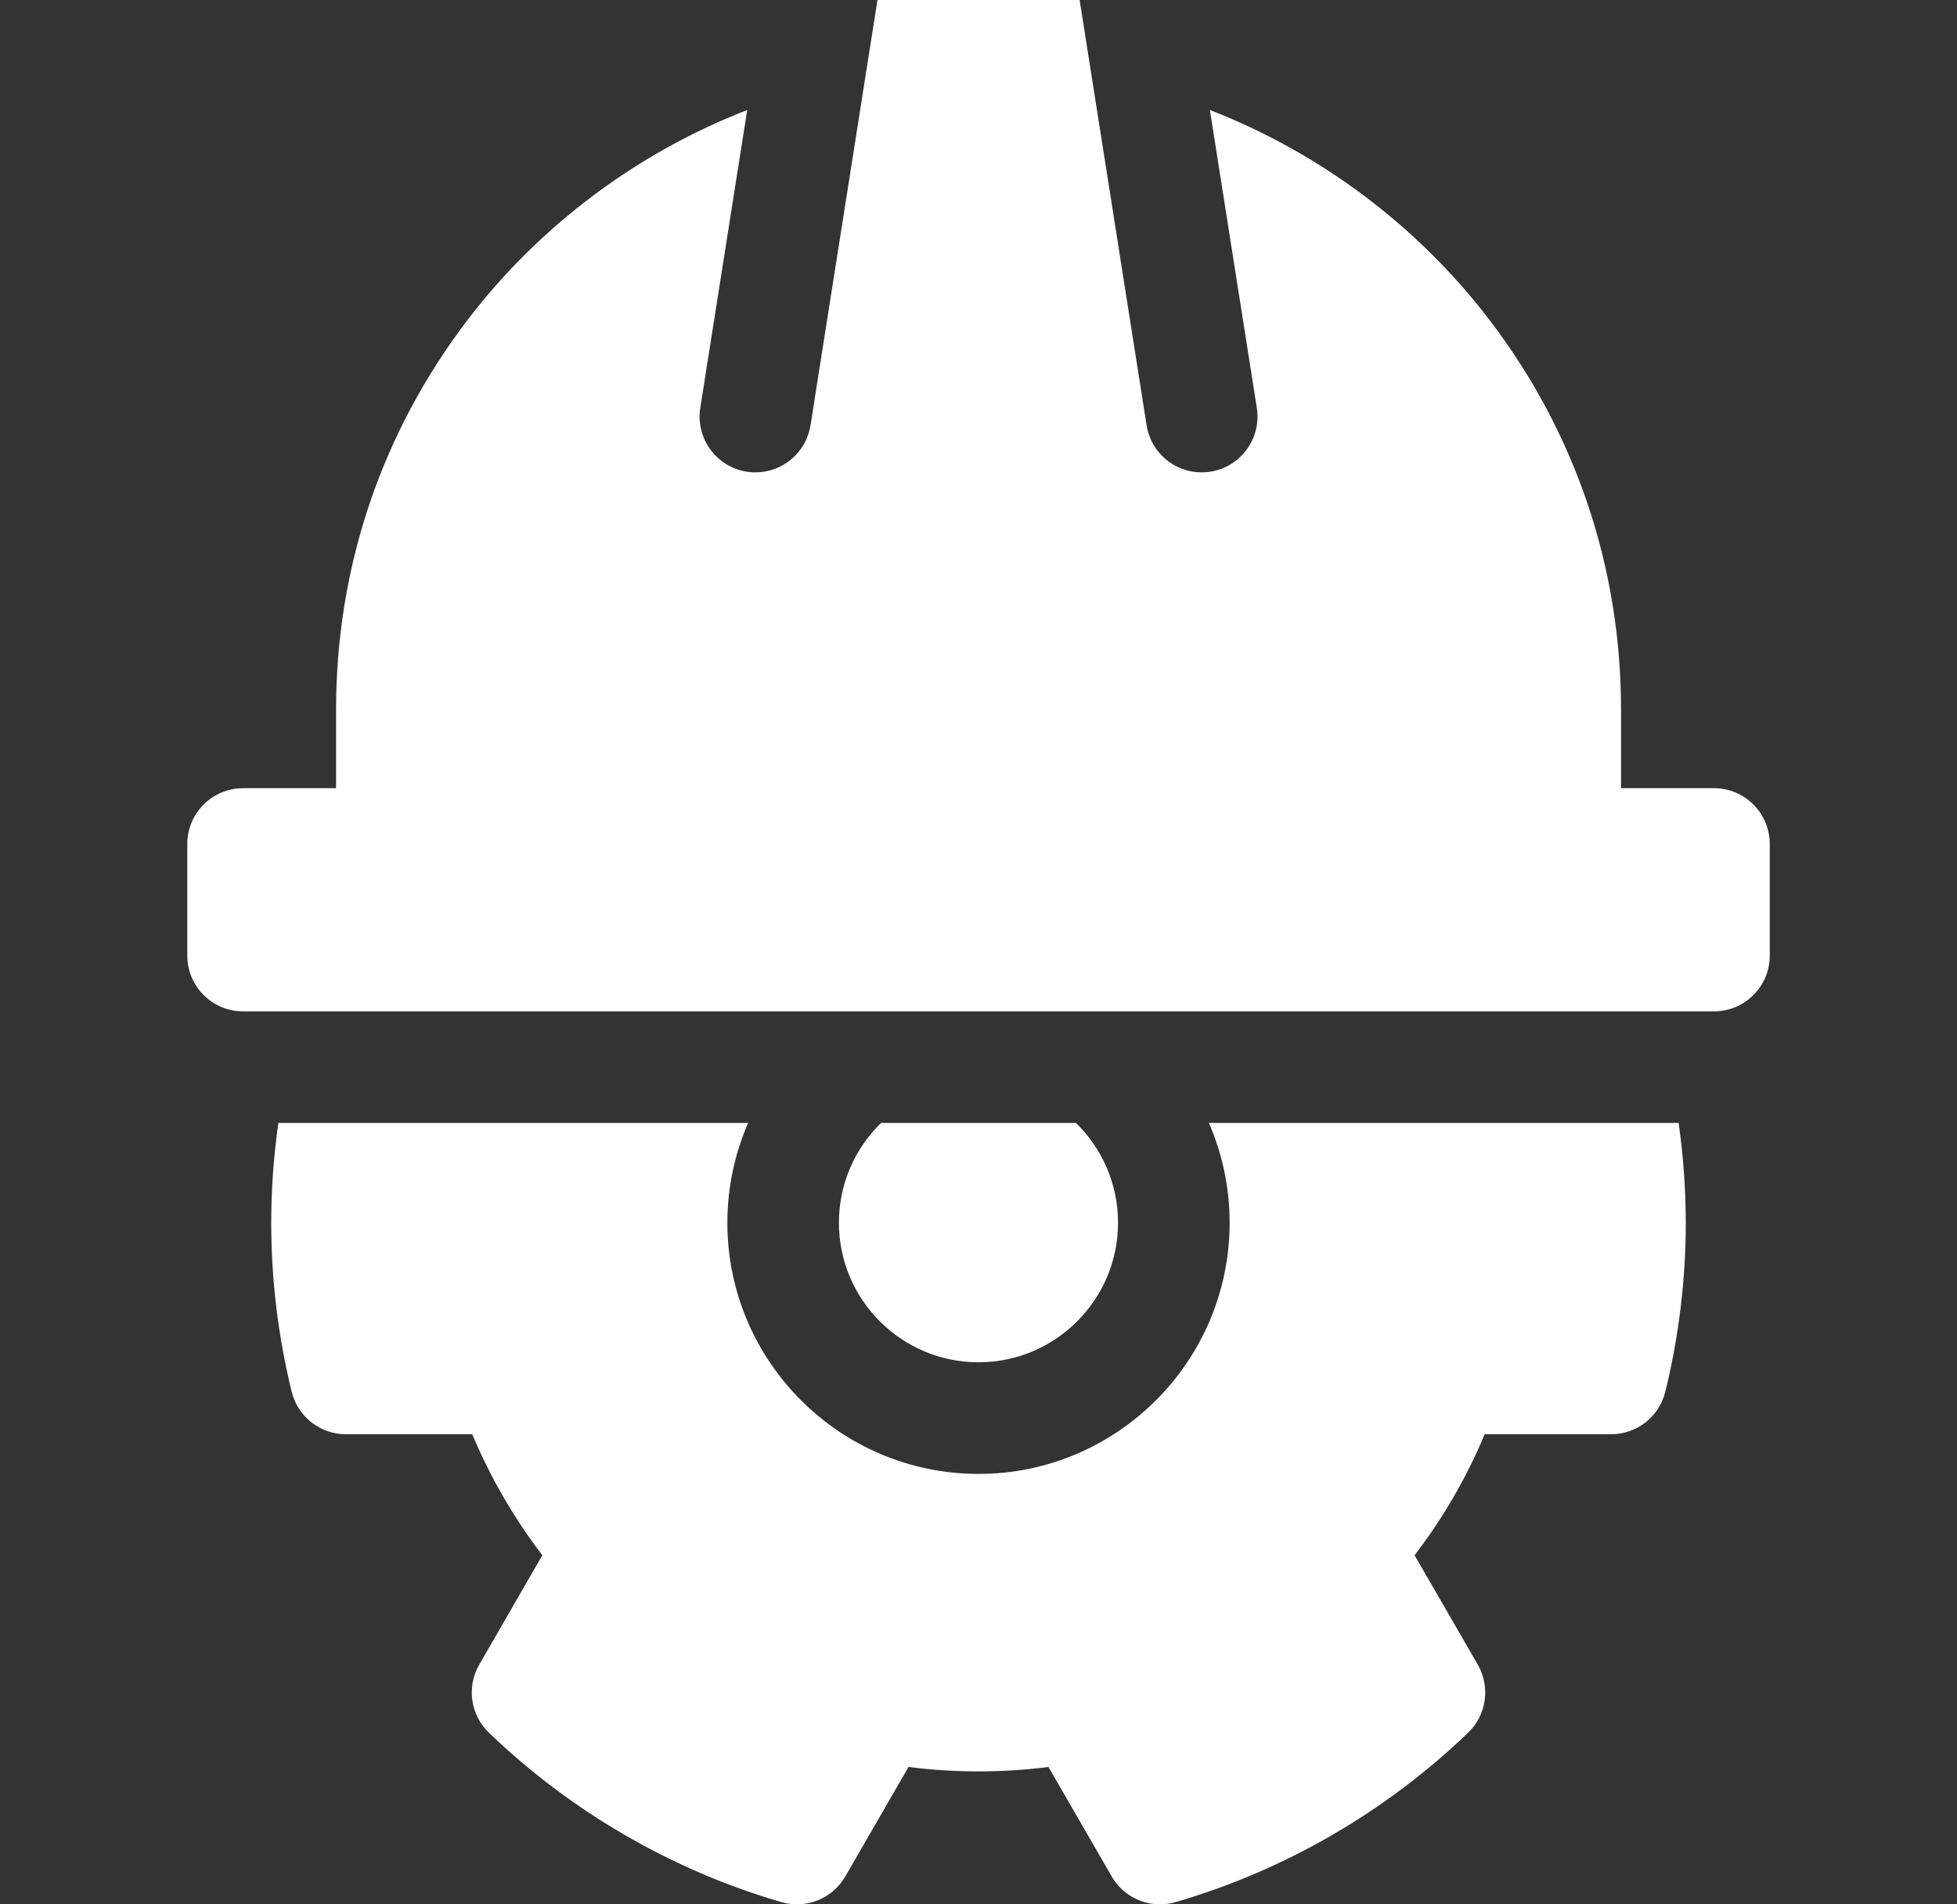 <svg width="37" height="36" viewBox="0 0 37 36" fill="none" xmlns="http://www.w3.org/2000/svg">
<rect x="0" y="0" width="37" height="36" fill="#333333" stroke="none"/>
<path d="M32.406 14.9H30.648V13.413C30.648 10.725 29.788 8.178 28.16 6.047C26.801 4.267 24.951 2.885 22.875 2.08L23.762 7.711C23.852 8.286 23.459 8.826 22.884 8.917C22.828 8.925 22.773 8.93 22.718 8.93C22.208 8.93 21.76 8.559 21.678 8.039L20.412 0H16.59L15.324 8.039C15.242 8.559 14.793 8.93 14.283 8.93C14.229 8.93 14.173 8.926 14.118 8.917C13.542 8.826 13.149 8.286 13.24 7.711L14.127 2.08C12.05 2.885 10.2 4.267 8.841 6.047C7.214 8.178 6.354 10.725 6.354 13.413V14.9H4.596C4.013 14.9 3.541 15.373 3.541 15.955V18.064C3.541 18.647 4.013 19.119 4.596 19.119H32.406C32.988 19.119 33.46 18.647 33.46 18.064V15.955C33.46 15.373 32.988 14.9 32.406 14.9Z" fill="white"/>
<path d="M22.856 21.228C23.108 21.807 23.248 22.445 23.248 23.115C23.248 25.733 21.118 27.863 18.5 27.863C15.882 27.863 13.752 25.733 13.752 23.115C13.752 22.445 13.893 21.807 14.144 21.228H5.263C5.174 21.852 5.128 22.483 5.128 23.115C5.128 24.192 5.259 25.267 5.515 26.31C5.631 26.782 6.054 27.113 6.539 27.113H8.929C9.271 27.93 9.714 28.695 10.254 29.401L9.061 31.468C8.818 31.889 8.894 32.42 9.244 32.756C10.801 34.252 12.713 35.359 14.774 35.958C15.241 36.093 15.739 35.893 15.982 35.472L17.177 33.403C18.052 33.515 18.947 33.515 19.823 33.403L21.018 35.472C21.21 35.805 21.562 36 21.931 36C22.029 36 22.128 35.986 22.226 35.958C24.286 35.359 26.199 34.252 27.756 32.756C28.106 32.42 28.182 31.889 27.939 31.468L26.745 29.401C27.286 28.695 27.729 27.93 28.07 27.113H30.46C30.946 27.113 31.369 26.782 31.485 26.31C31.741 25.268 31.872 24.192 31.872 23.115C31.872 22.483 31.825 21.852 31.737 21.228H22.856Z" fill="white"/>
<path d="M21.138 23.115C21.138 22.376 20.833 21.707 20.342 21.228H16.658C16.167 21.707 15.861 22.376 15.861 23.115C15.861 24.57 17.045 25.753 18.5 25.753C19.955 25.753 21.138 24.57 21.138 23.115Z" fill="white"/>
</svg>
